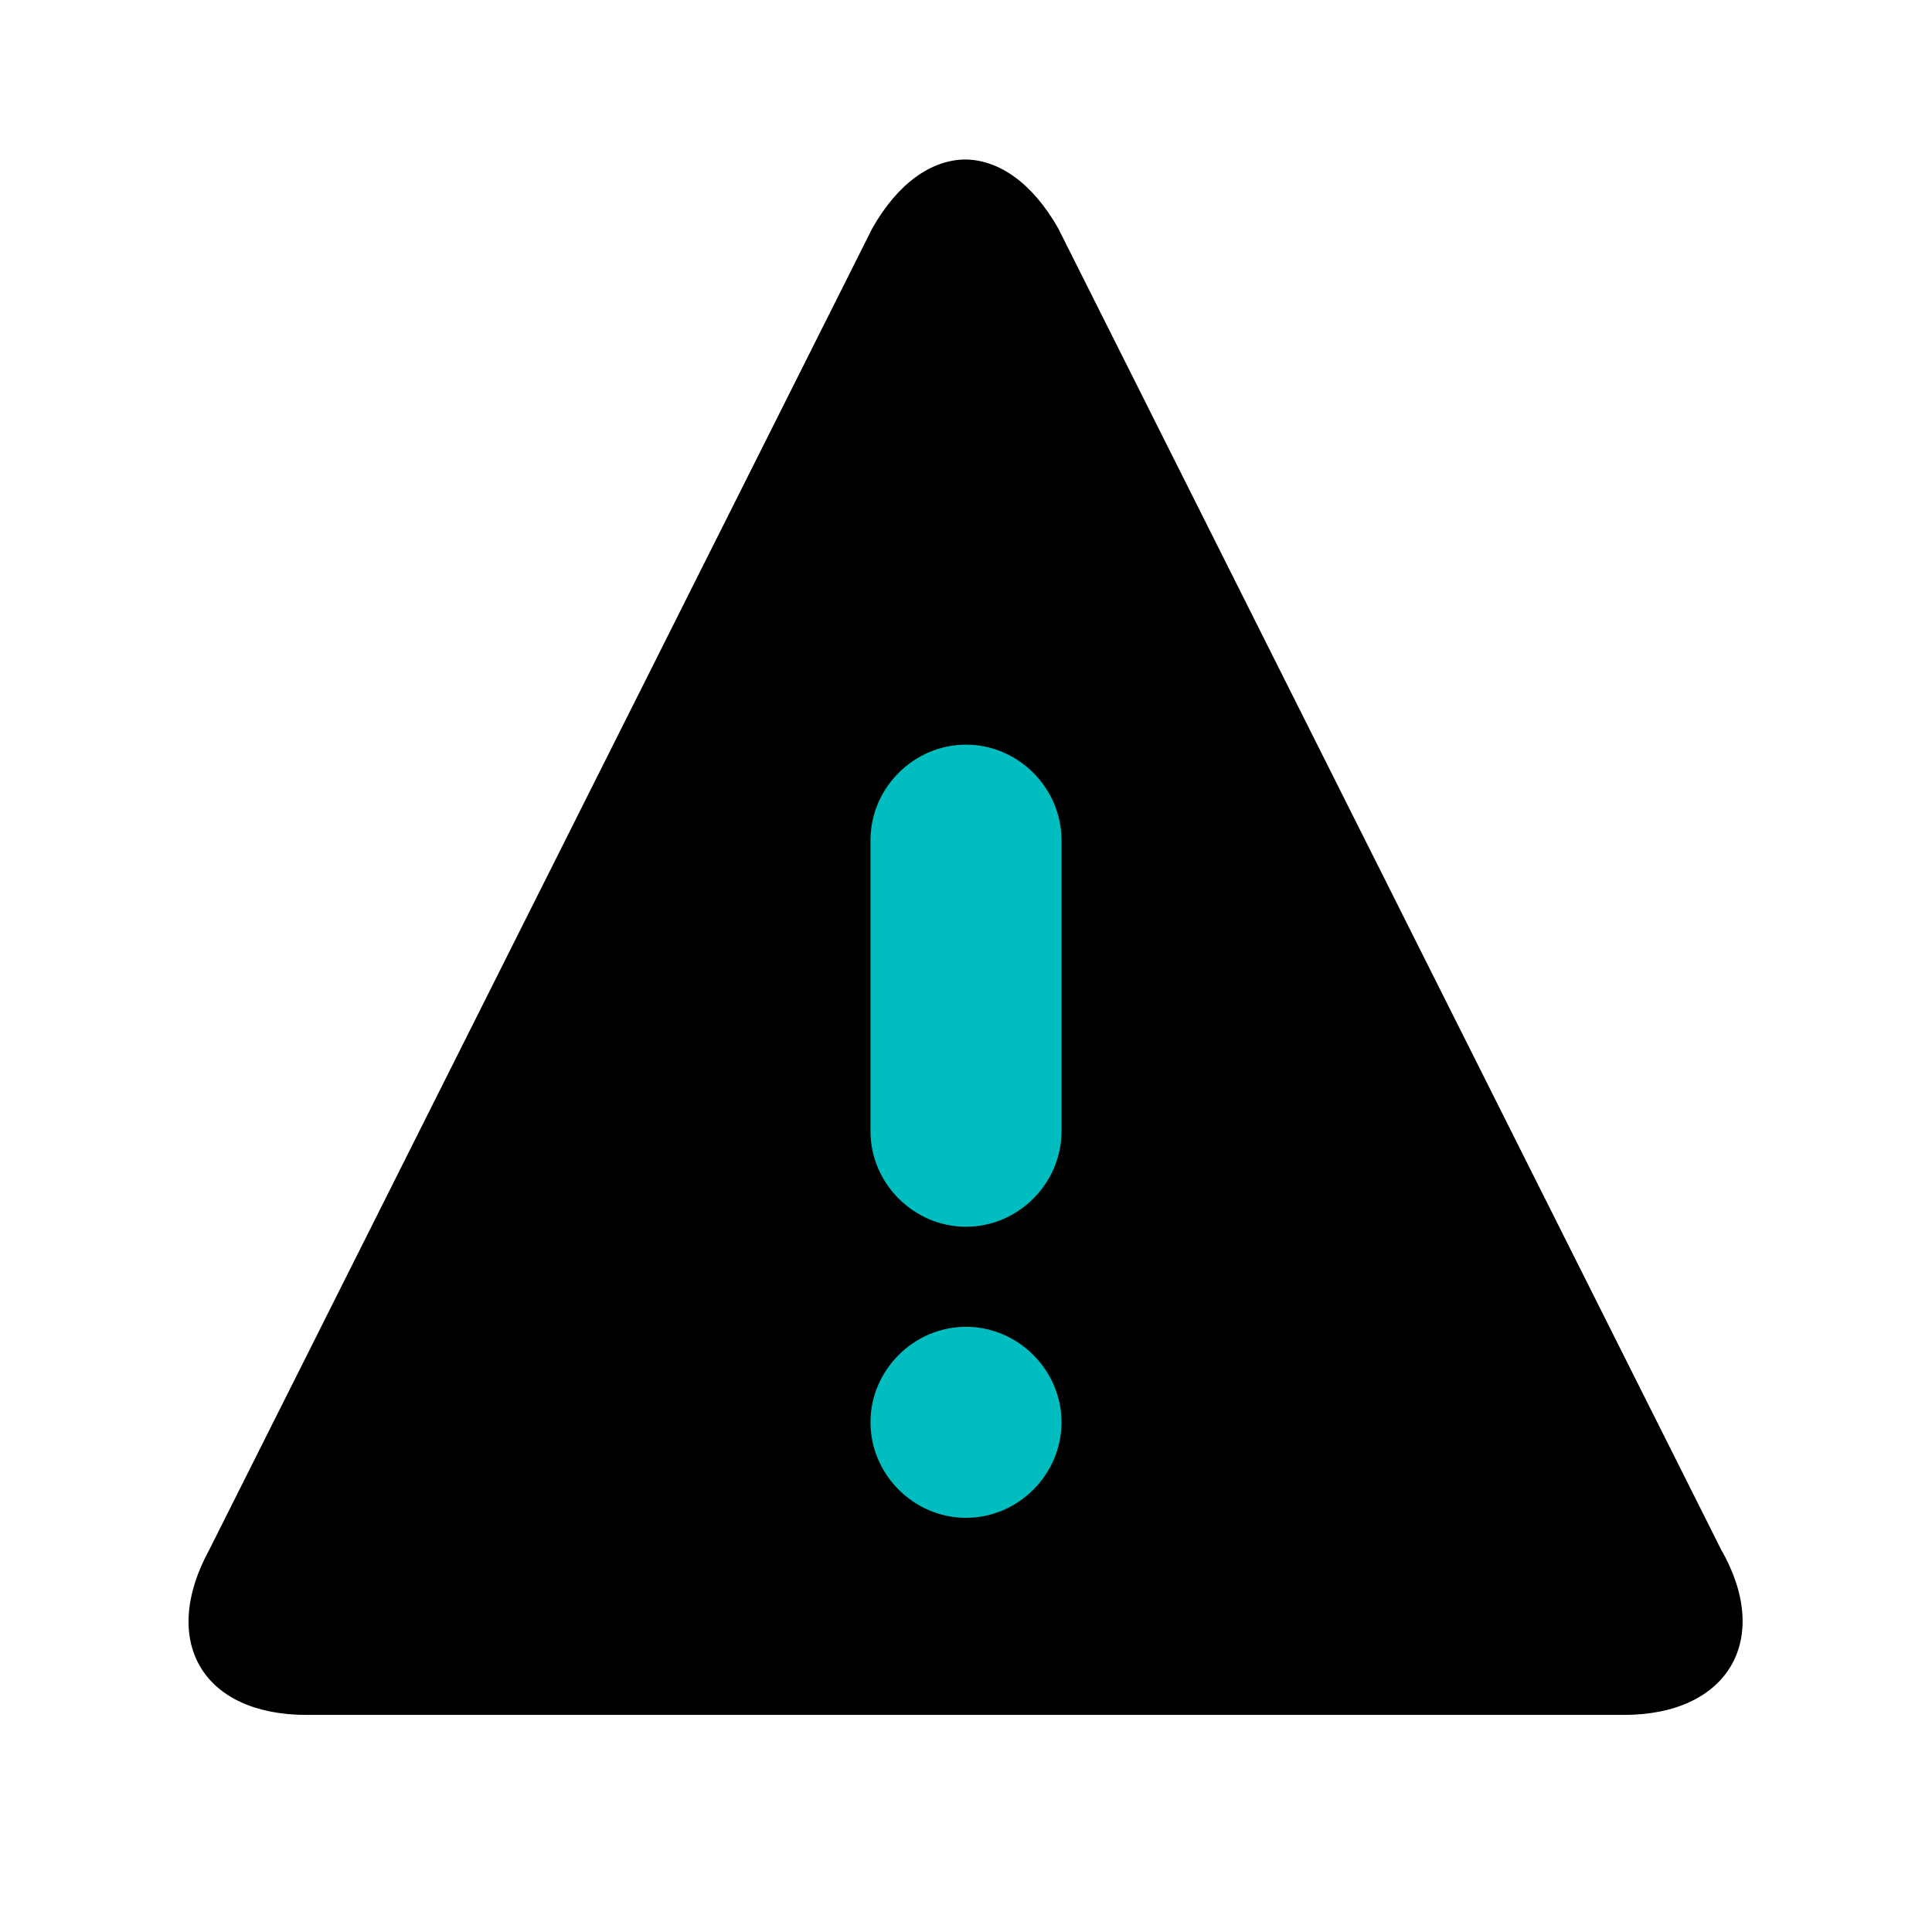 <svg id="bg_met_warning" width="200" height="200" xmlns="http://www.w3.org/2000/svg" version="1.1" xmlns:xlink="http://www.w3.org/1999/xlink" xmlns:svgjs="http://svgjs.com/svgjs" class="bgs" preserveAspectRatio="xMidYMin slice"><defs id="SvgjsDefs1007"/><rect id="rect_met_warning" width="100%" height="100%" fill="none"/><svg id="th_met_warning" preserveAspectRatio="xMidYMin meet" data-uid="met_warning" data-keyword="warning" data-coll="met" viewBox="-62.6 -21.1 637.2 614.4" class="svg_thumb" data-colors="[&quot;#fffff8&quot;,&quot;#78398c&quot;,&quot;#fba4f4&quot;,&quot;#fdfc72&quot;]" style="overflow: visible;"><path id="th_met_warning_1" d="M256 32C245 32 234 39.5 225.5 54.5L7 490C-9.5 520 4.5 544 38.5 544H473C507 544 521.5 519.5 504.5 490H504.5L286 54.5C277.5 39.5 266.5 32 255.5 32V32Z " fill-rule="evenodd" fill="#000000" stroke-width="1" stroke="#000000" class="pinks"/><path id="th_met_warning_0" d="M256 78.5L470.5 506H41.5L256 78.5Z " fill-rule="evenodd" fill="#000000" stroke-width="1" stroke="#000000" class="pinks"/><path id="th_met_warning_2" d="M288 448C288 465.5 273.5 480 256 480S224 465.5 224 448C224 430.5 238.5 416 256 416S288 430.5 288 448Z " fill-rule="evenodd" fill="#00bec0" stroke-width="1" stroke="#000000" class="oranges"/><path id="th_met_warning_3" d="M256 384C238.5 384 224 369.5 224 352V256C224 238.5 238.5 224 256 224S288 238.5 288 256V352C288 369.5 273.5 384 256 384Z " fill-rule="evenodd" fill="#00bec0" stroke-width="1" stroke="#000000" class="oranges"/></svg></svg>